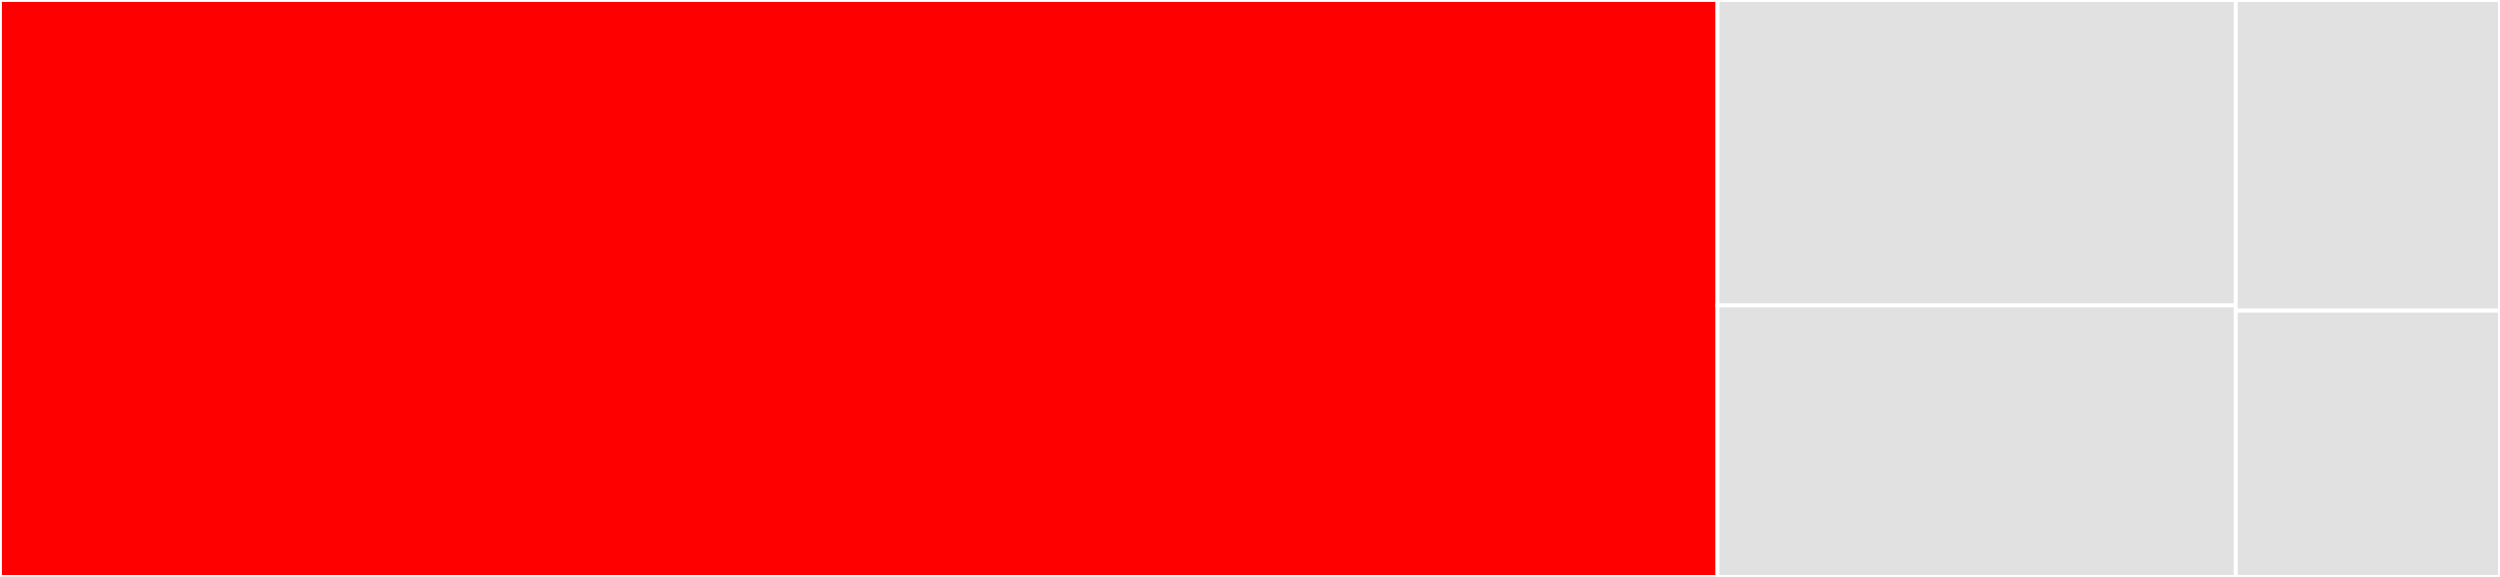 <svg baseProfile="full" width="650" height="150" viewBox="0 0 650 150" version="1.1"
xmlns="http://www.w3.org/2000/svg" xmlns:ev="http://www.w3.org/2001/xml-events"
xmlns:xlink="http://www.w3.org/1999/xlink">

<rect x="0" y="0" width="650" height="150" fill="#333333" stroke="none"/>

<style>rect.s{mask:url(#mask);}</style>
<defs>
  <pattern id="white" width="4" height="4" patternUnits="userSpaceOnUse" patternTransform="rotate(45)">
    <rect width="2" height="2" transform="translate(0,0)" fill="white"></rect>
  </pattern>
  <mask id="mask">
    <rect x="0" y="0" width="100%" height="100%" fill="url(#white)"></rect>
  </mask>
</defs>

<rect x="0" y="0" width="446.545" height="150.0" fill="red" stroke="white" stroke-width="1" class=" tooltipped" data-content="connection.ts"><title>connection.ts</title></rect>
<rect x="446.545" y="0" width="134.756" height="79.412" fill="#e1e1e1" stroke="white" stroke-width="1" class=" tooltipped" data-content="types/connectionType.ts"><title>types/connectionType.ts</title></rect>
<rect x="446.545" y="79.412" width="134.756" height="70.588" fill="#e1e1e1" stroke="white" stroke-width="1" class=" tooltipped" data-content="types/sortInputType.ts"><title>types/sortInputType.ts</title></rect>
<rect x="581.301" y="0" width="68.699" height="80.769" fill="#e1e1e1" stroke="white" stroke-width="1" class=" tooltipped" data-content="composeWithConnection.ts"><title>composeWithConnection.ts</title></rect>
<rect x="581.301" y="80.769" width="68.699" height="69.231" fill="#e1e1e1" stroke="white" stroke-width="1" class=" tooltipped" data-content="cursor.ts"><title>cursor.ts</title></rect>
</svg>